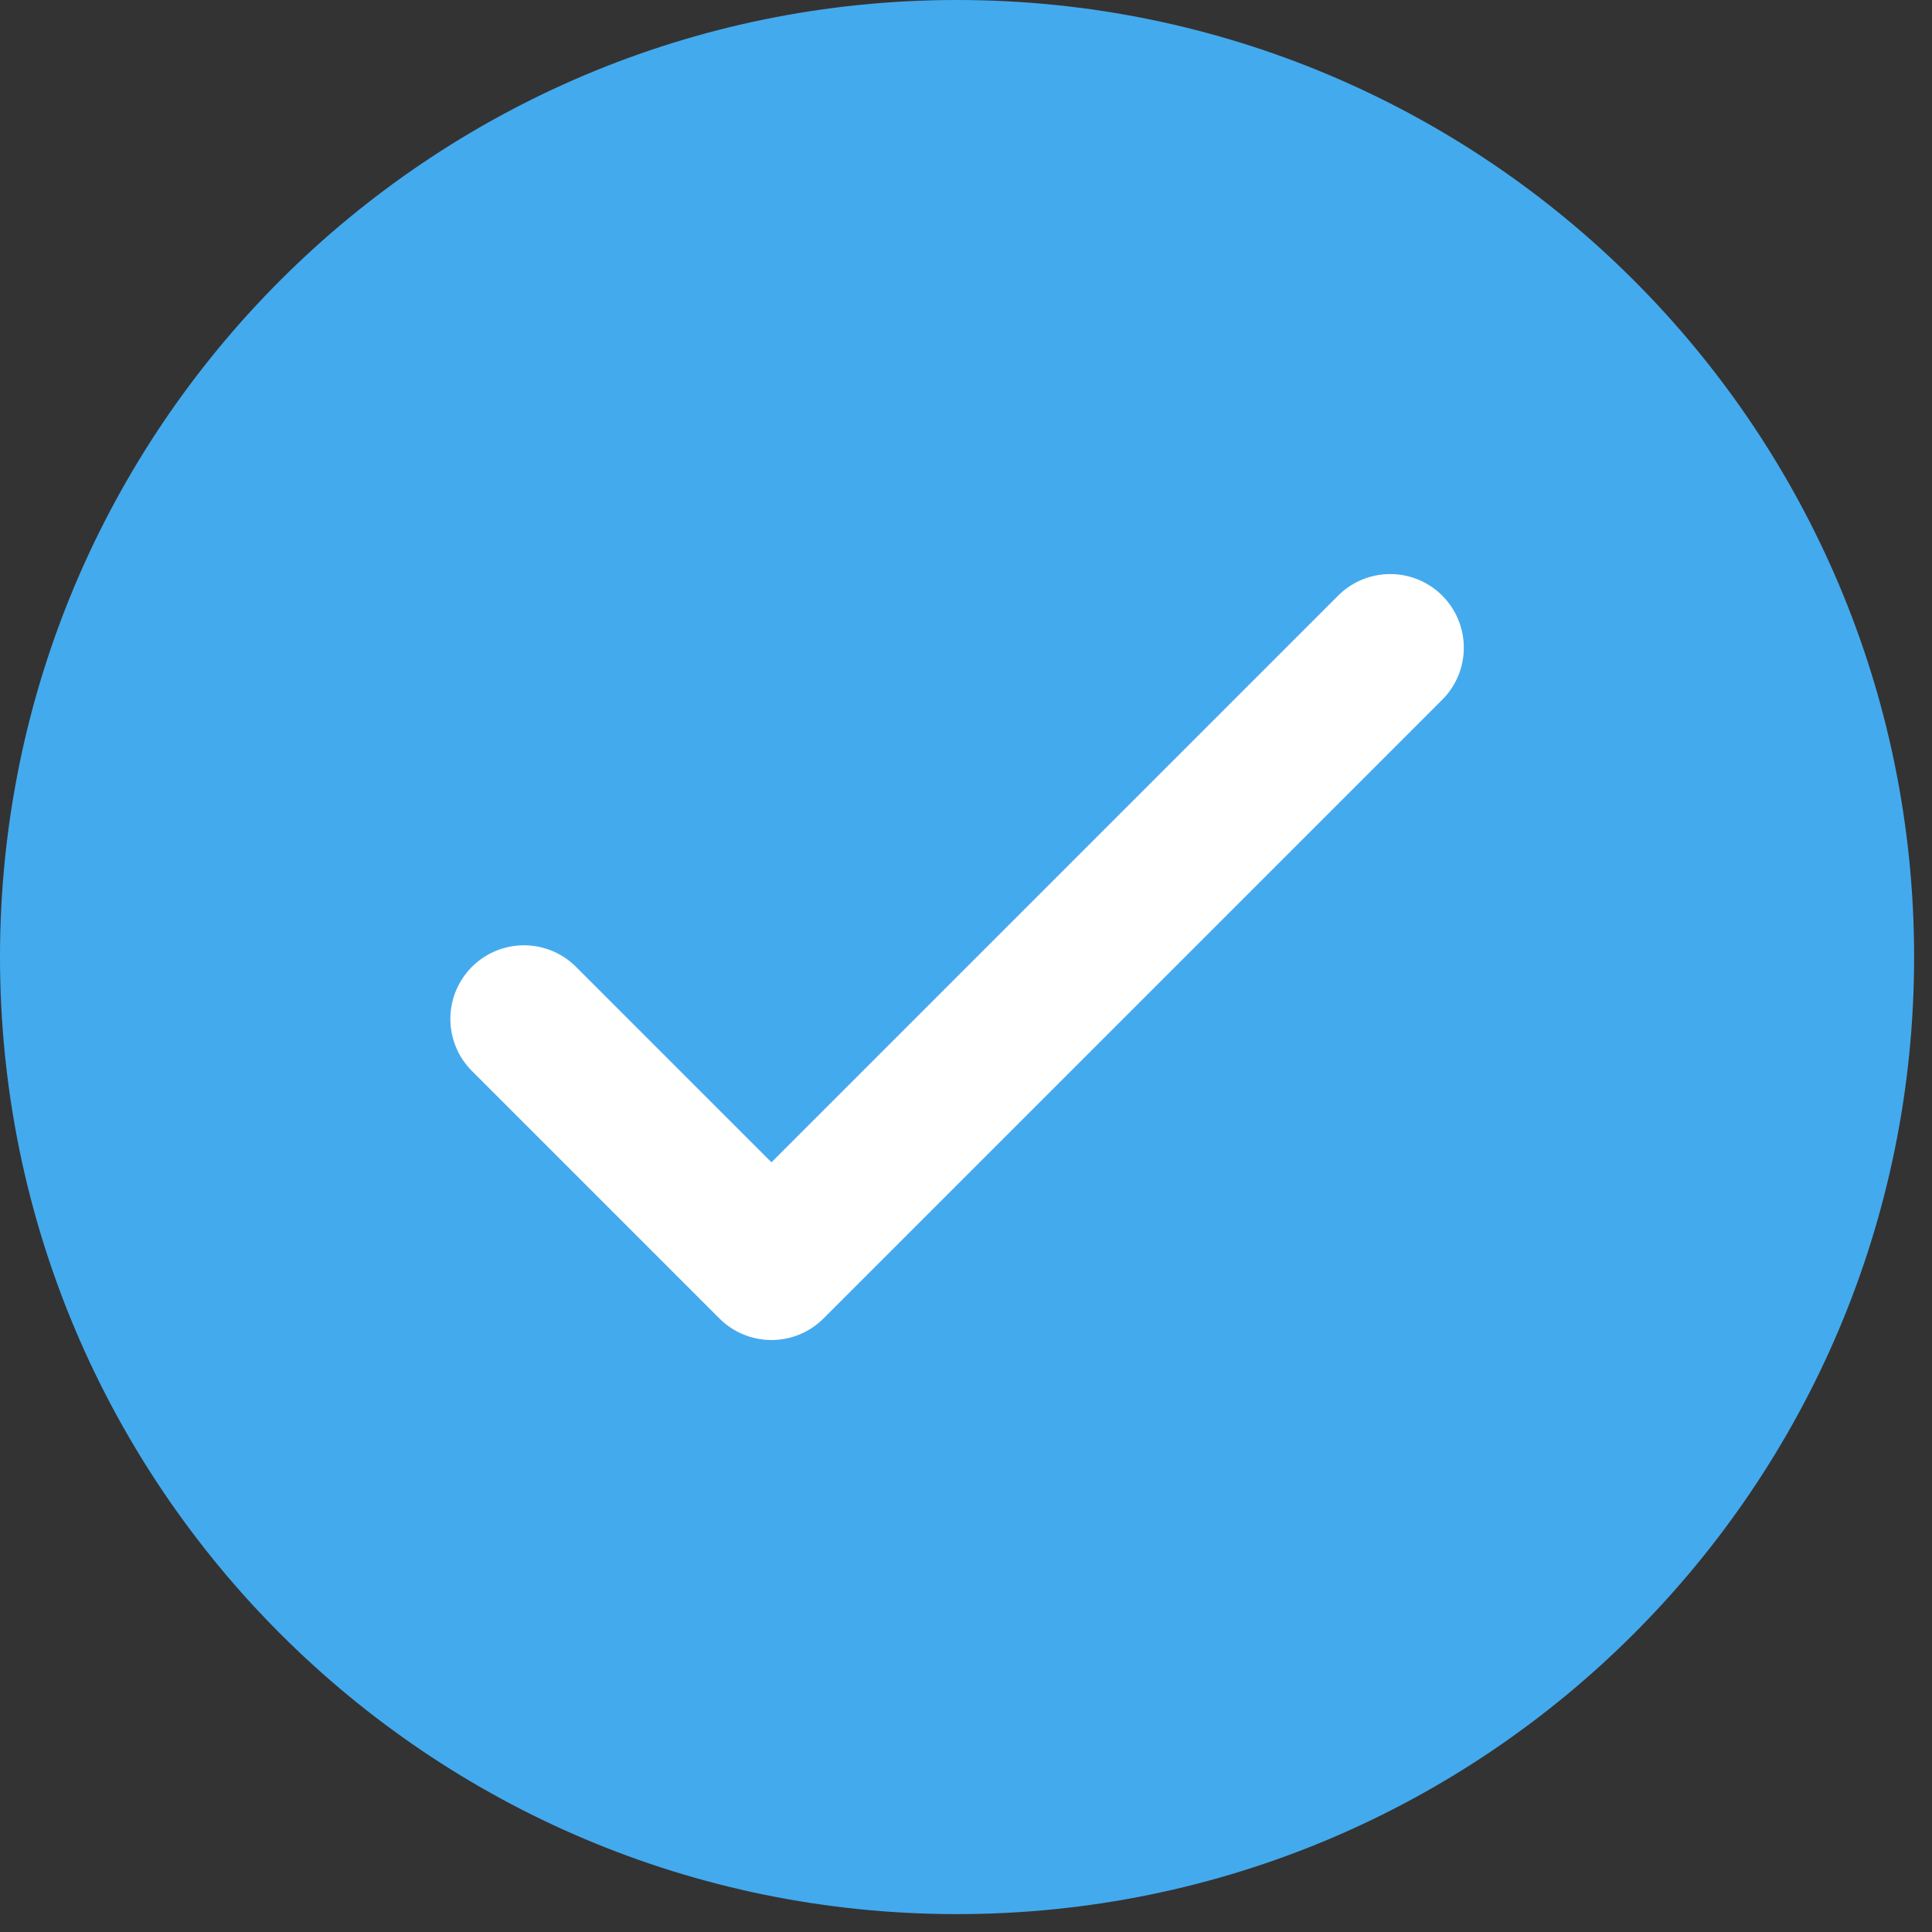 <?xml version="1.0" encoding="UTF-8"?> <svg xmlns="http://www.w3.org/2000/svg" width="39" height="39" viewBox="0 0 39 39" fill="none"><rect x="0" y="0" width="39" height="39" fill="#333333" stroke="none"/><g clip-path="url(#clip0_604_28518)"><path d="M19.319 38.639C29.989 38.639 38.639 29.989 38.639 19.319C38.639 8.649 29.989 0 19.319 0C8.649 0 0 8.649 0 19.319C0 29.989 8.649 38.639 19.319 38.639Z" fill="#44AAEE"></path><path d="M10.577 20.568L15.573 25.564L28.063 13.074" stroke="white" stroke-width="2.972" stroke-linecap="round" stroke-linejoin="round"></path></g><defs><clipPath id="clip0_604_28518"><rect width="38.639" height="38.639" fill="white"></rect></clipPath></defs></svg> 